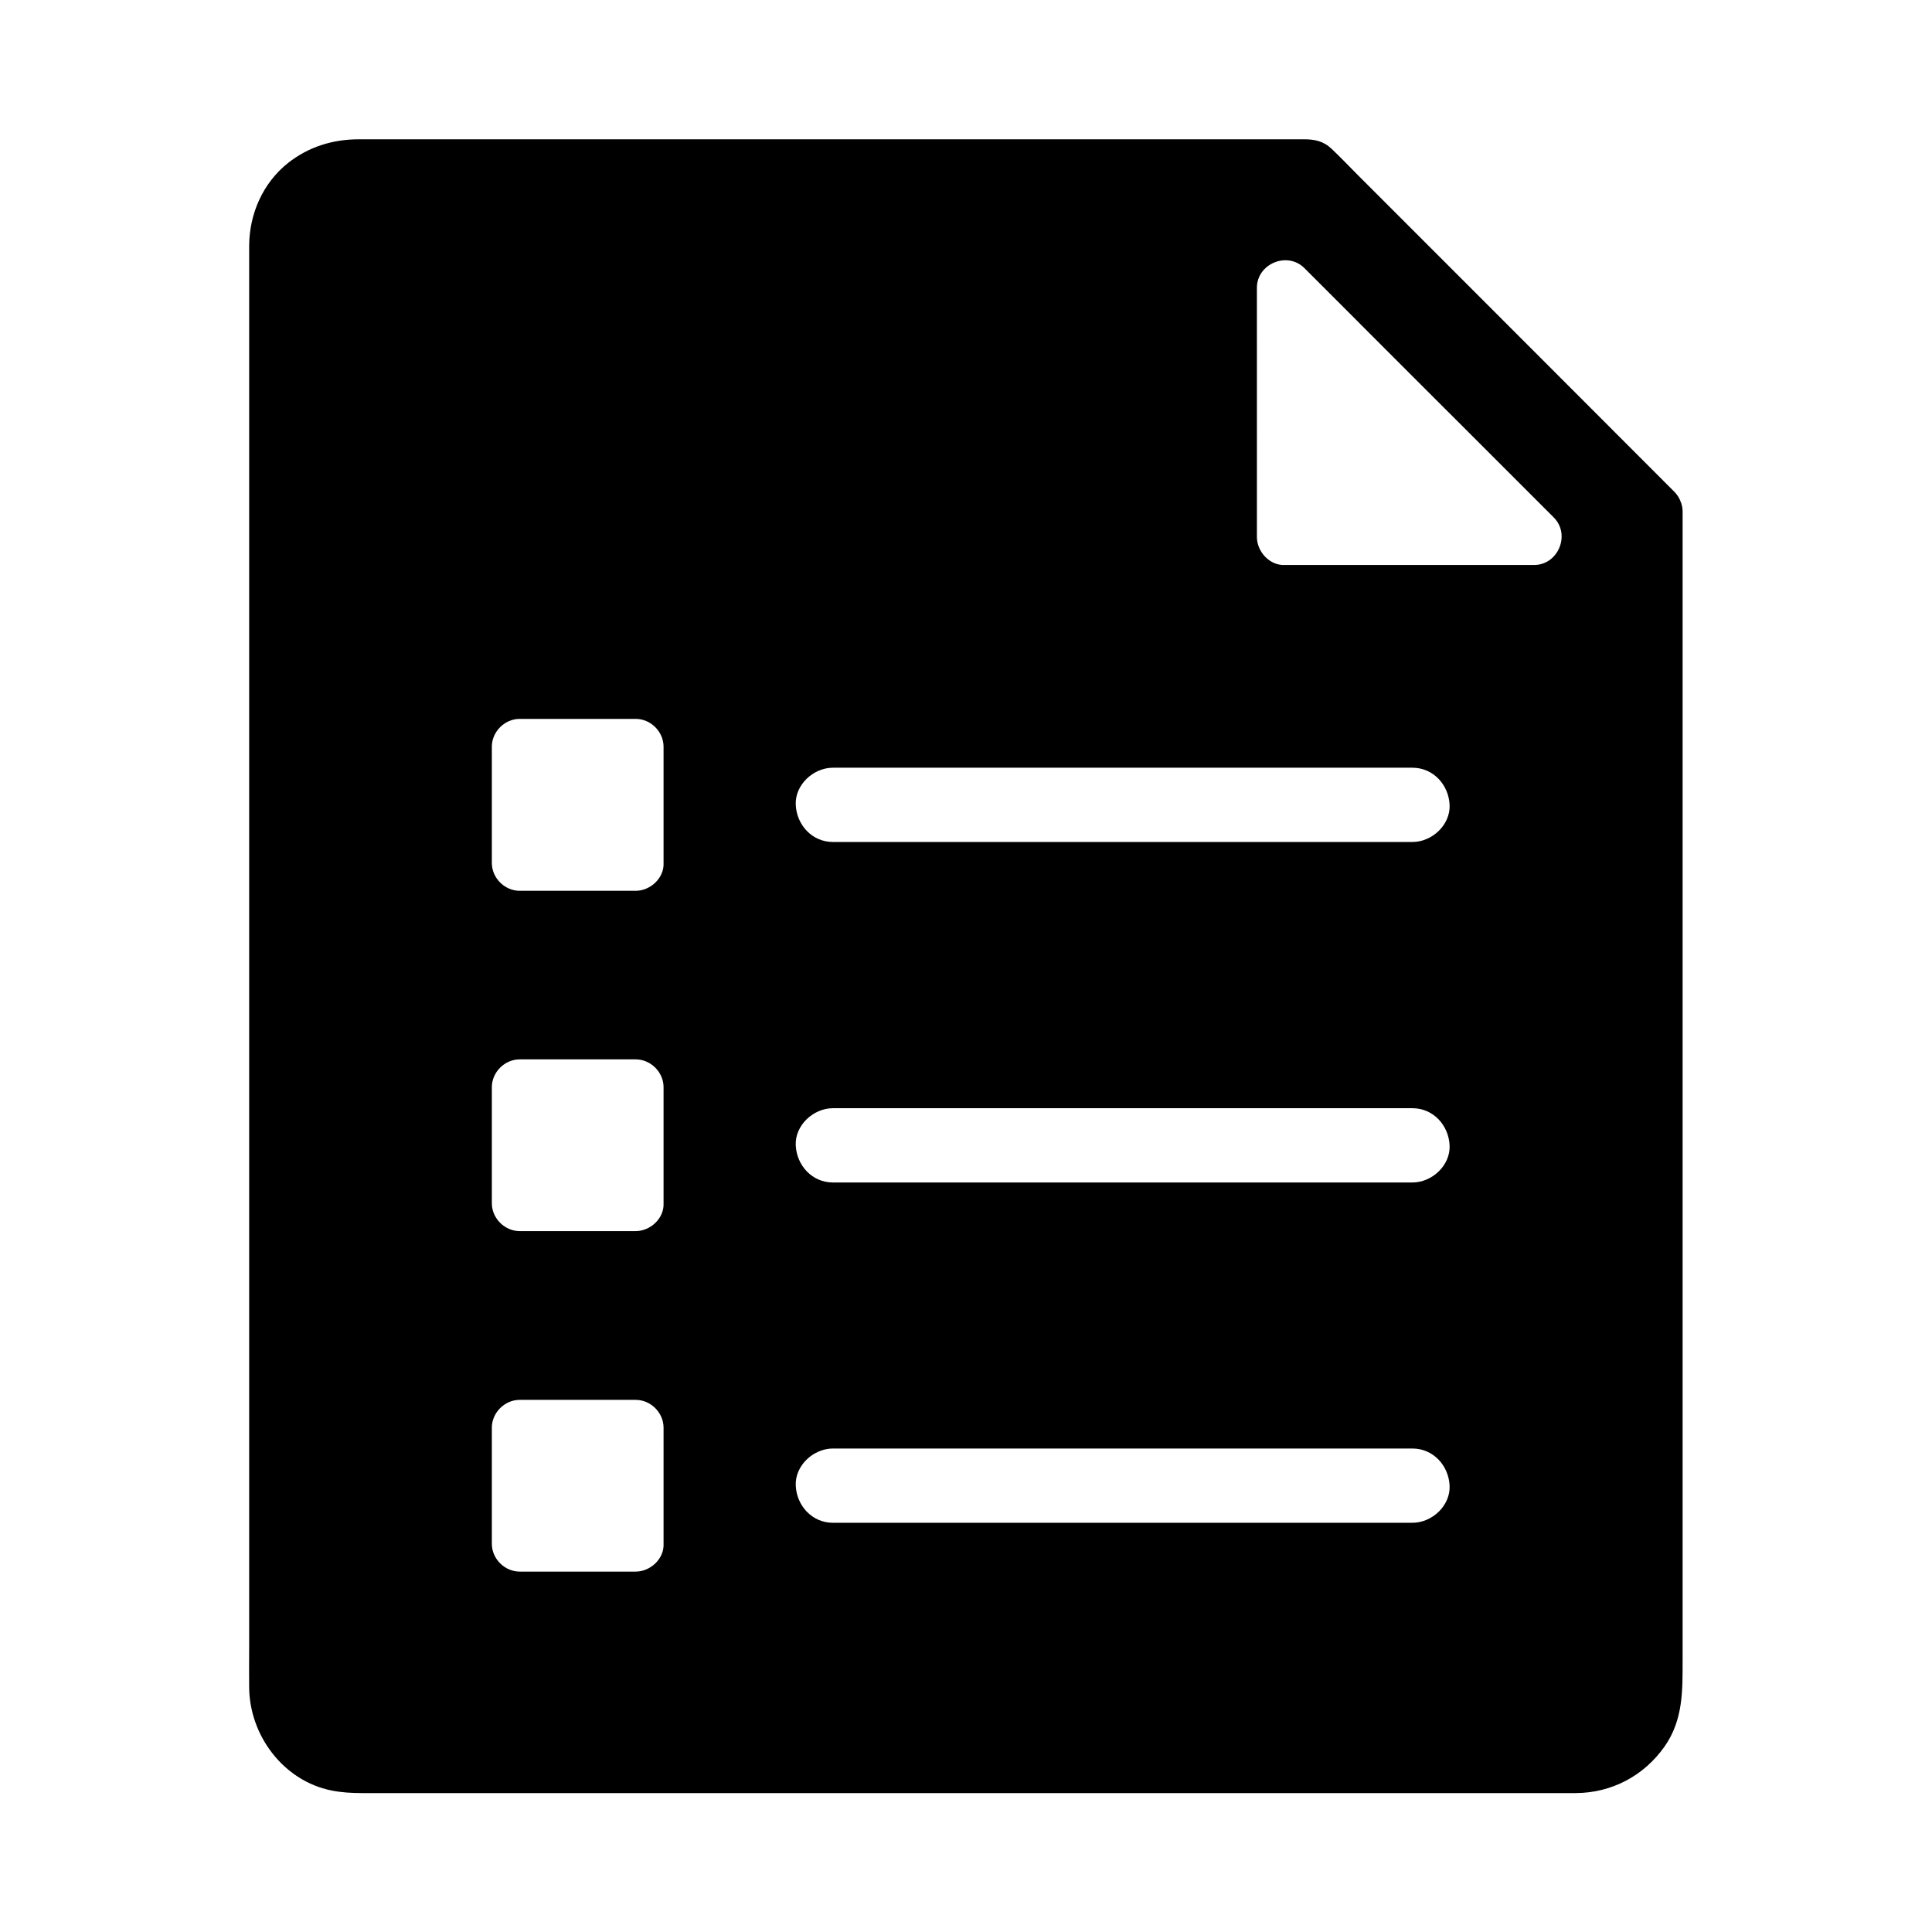 <?xml version="1.0" encoding="UTF-8"?>
<!-- Uploaded to: ICON Repo, www.svgrepo.com, Generator: ICON Repo Mixer Tools -->
<svg fill="#000000" width="800px" height="800px" version="1.1" viewBox="144 144 512 512" xmlns="http://www.w3.org/2000/svg">
 <path d="m589.91 583.86v-304.3c0-0.789-0.148-1.574-0.395-2.312 0-0.051 0-0.051-0.051-0.098-0.344-1.031-0.934-2.016-1.723-2.805l-52.543-52.594c-10.48-10.48-20.91-20.91-31.391-31.391-2.312-2.312-4.574-4.723-6.938-6.938-2.164-2.066-4.527-2.508-7.281-2.508h-250.48c-6.887 0-13.285 1.969-18.746 6.25-6.691 5.312-10.281 13.48-10.332 21.941v4.281 367.52c0 3.445-0.051 6.938 0 10.383 0.148 12.695 9.102 24.648 21.797 27.207 2.707 0.543 5.41 0.688 8.117 0.688h316.85 4.82c9.496-0.051 18.055-4.574 23.52-12.348 4.973-7.086 4.773-14.957 4.773-22.977zm-270.06-30.75c0.195 3.984-3.492 7.379-7.379 7.379h-0.441-30.309c-3.984 0-7.379-3.394-7.379-7.379v-30.75c0-3.984 3.394-7.379 7.379-7.379h30.75c3.984 0 7.379 3.394 7.379 7.379zm0-90.234c0.195 3.984-3.492 7.379-7.379 7.379h-0.441-30.309c-3.984 0-7.379-3.394-7.379-7.379v-30.75c0-3.984 3.394-7.379 7.379-7.379h30.75c3.984 0 7.379 3.394 7.379 7.379zm0-90.184c0.195 3.984-3.492 7.379-7.379 7.379h-0.441-30.309c-3.984 0-7.379-3.394-7.379-7.379v-30.801c0-3.984 3.394-7.379 7.379-7.379h30.75c3.984 0 7.379 3.394 7.379 7.379zm198.47 174.86h-153.6c-5.512 0-9.594-4.527-9.84-9.84-0.246-5.312 4.676-9.84 9.84-9.84h153.6c5.512 0 9.594 4.527 9.84 9.84 0.246 5.312-4.672 9.84-9.84 9.84zm0-90.184h-153.6c-5.512 0-9.594-4.527-9.84-9.84-0.246-5.312 4.676-9.84 9.84-9.84h153.6c5.512 0 9.594 4.527 9.84 9.84 0.246 5.312-4.672 9.84-9.84 9.84zm0-90.234h-153.6c-5.512 0-9.594-4.527-9.84-9.84-0.246-5.312 4.676-9.84 9.84-9.84h153.6c5.512 0 9.594 4.527 9.84 9.84 0.246 5.312-4.672 9.84-9.84 9.84zm32.227-73.406h-66.074c-3.984 0.195-7.379-3.543-7.379-7.379v-0.441l-0.004-65.637c0-6.394 8.07-9.742 12.594-5.215 2.707 2.707 5.41 5.41 8.117 8.117 11.906 11.906 23.762 23.812 35.672 35.672 7.43 7.43 14.859 14.859 22.289 22.289 4.527 4.523 1.18 12.594-5.215 12.594z"/>
</svg>